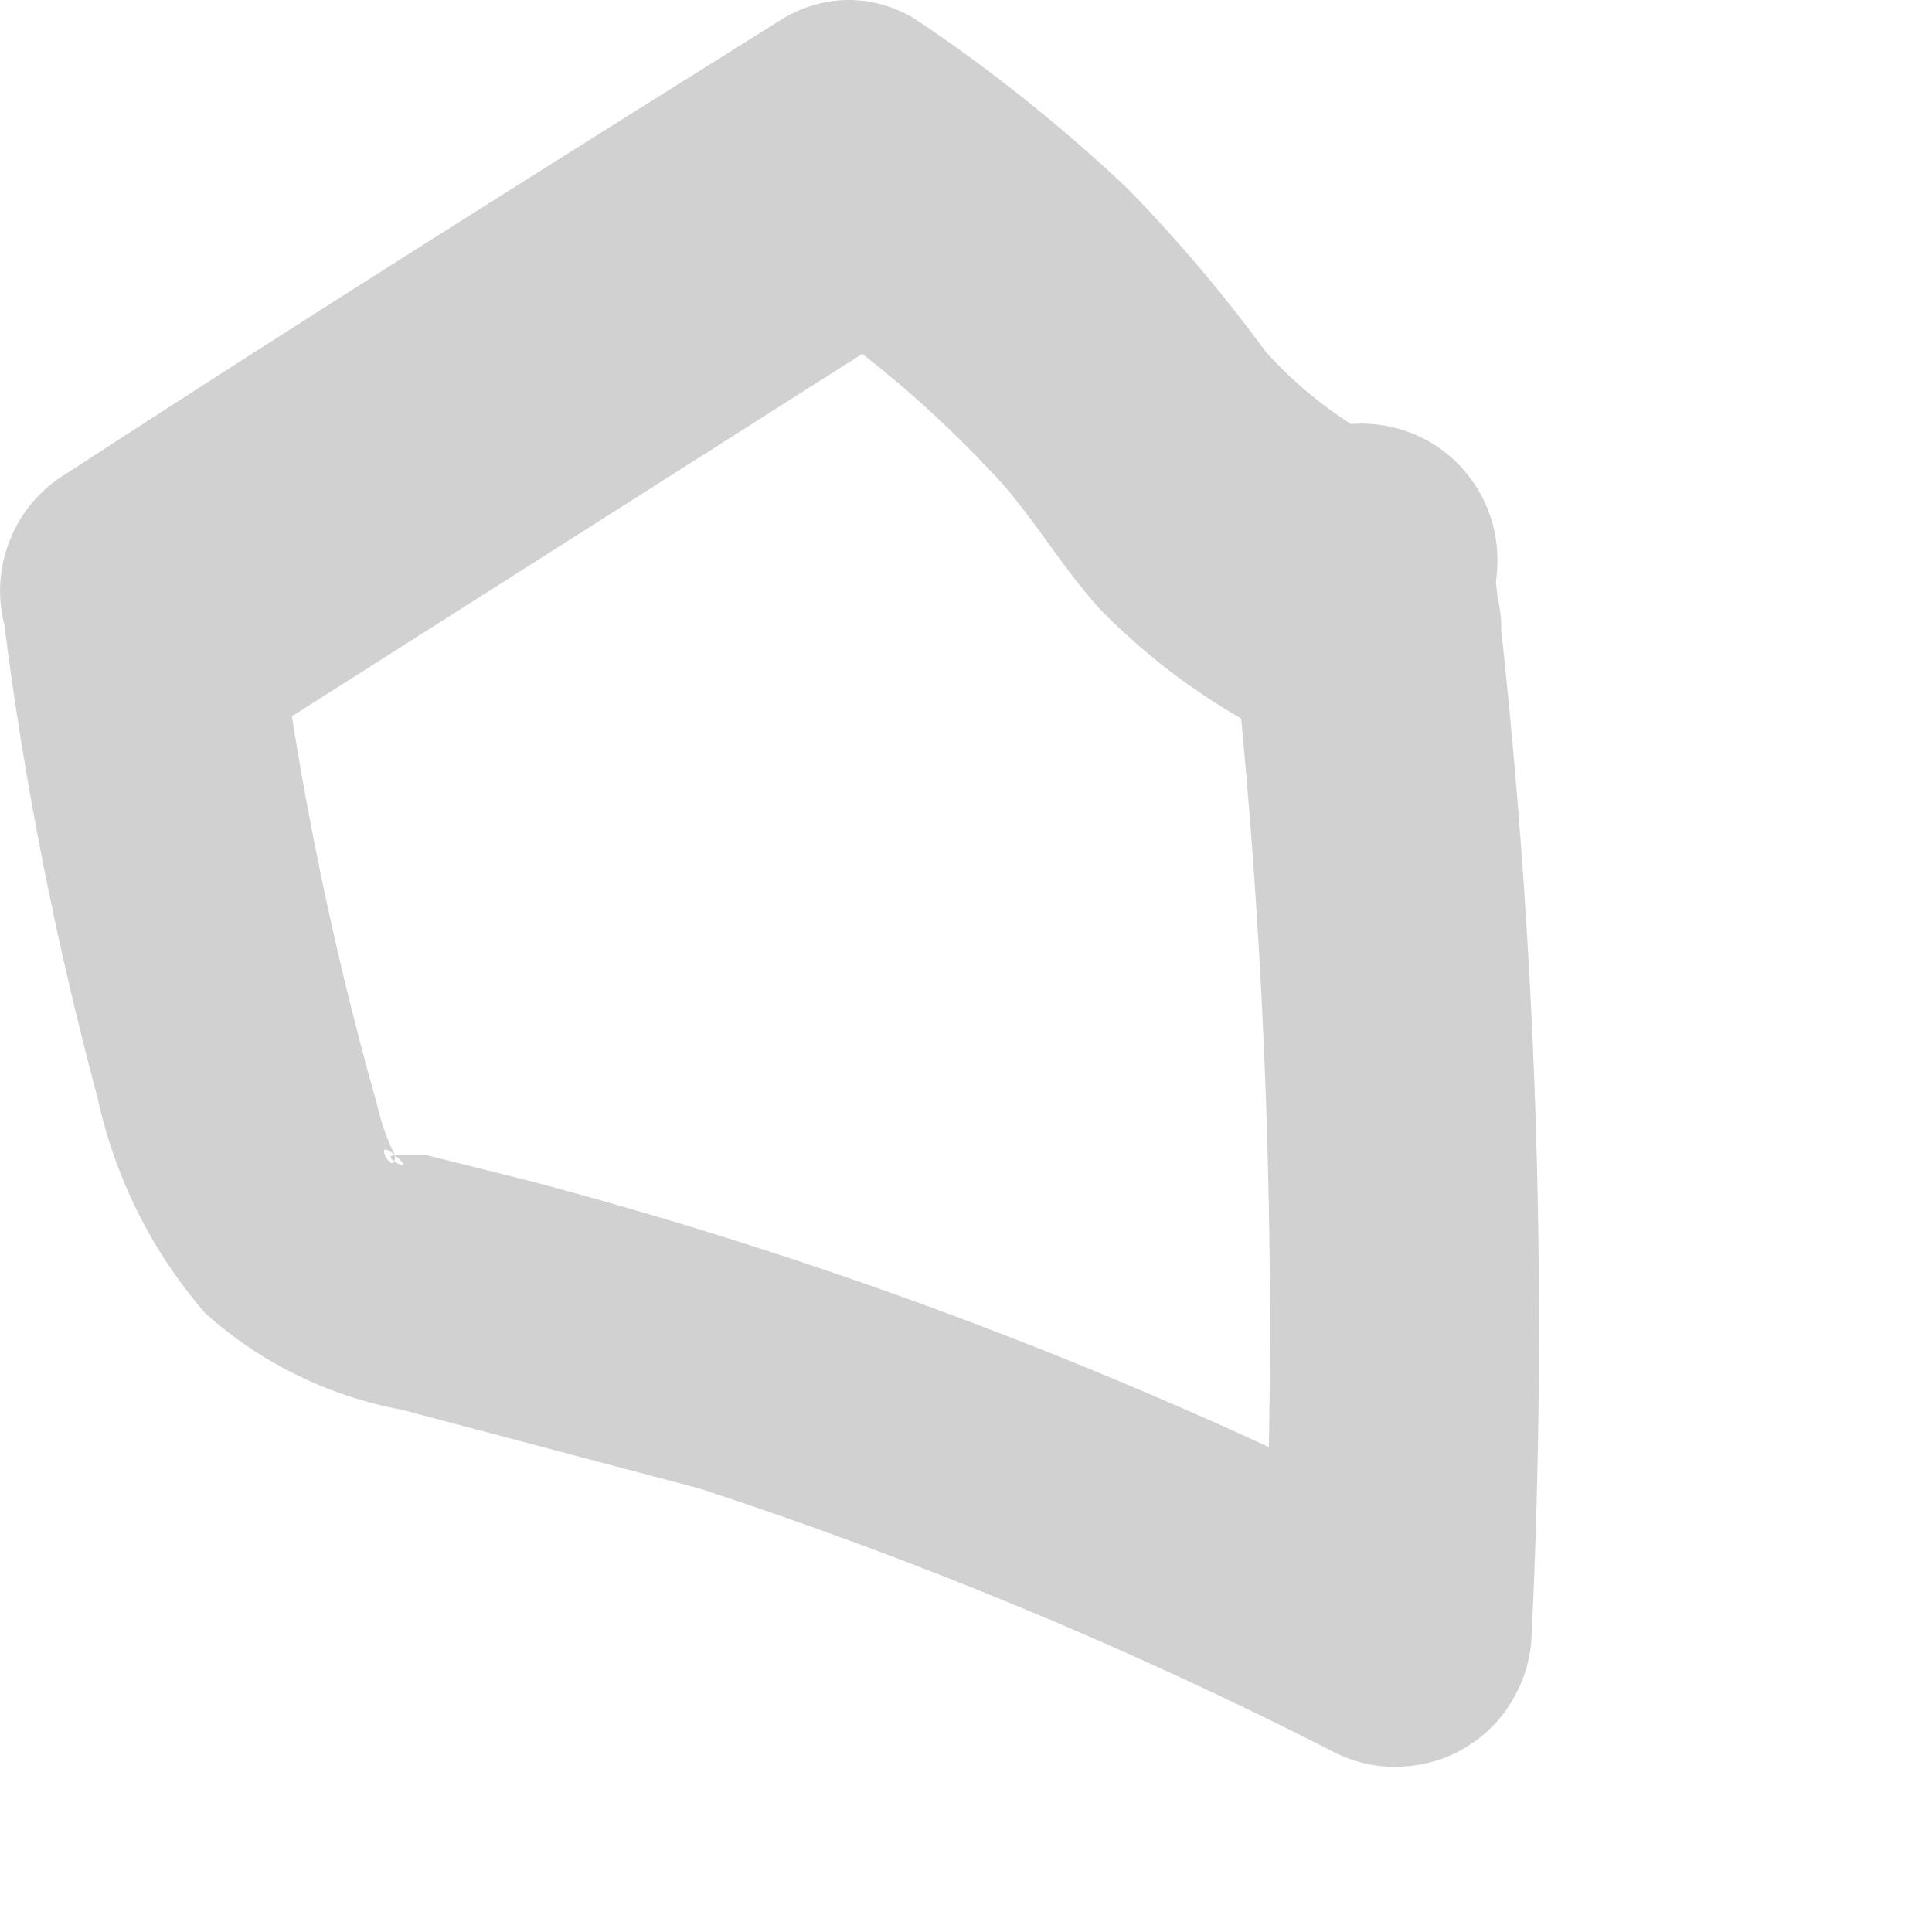 <?xml version="1.0" encoding="utf-8"?>
<svg xmlns="http://www.w3.org/2000/svg" fill="none" height="100%" overflow="visible" preserveAspectRatio="none" style="display: block;" viewBox="0 0 4 4" width="100%">
<path d="M2.963 0.96C2.832 0.912 2.715 0.833 2.622 0.73C2.533 0.609 2.437 0.495 2.332 0.388C2.196 0.26 2.05 0.143 1.894 0.039C1.853 0.014 1.806 0 1.757 0C1.709 0 1.661 0.014 1.62 0.039C1.122 0.351 0.625 0.663 0.135 0.982C0.084 1.013 0.043 1.061 0.021 1.117C-0.002 1.173 -0.006 1.235 0.009 1.294C0.051 1.624 0.116 1.952 0.202 2.273C0.238 2.438 0.314 2.591 0.425 2.719C0.54 2.822 0.681 2.891 0.833 2.919L1.449 3.082C1.898 3.229 2.335 3.41 2.755 3.624C2.798 3.647 2.845 3.659 2.893 3.658C2.941 3.657 2.988 3.645 3.029 3.621C3.071 3.597 3.106 3.563 3.13 3.522C3.155 3.481 3.169 3.435 3.171 3.387C3.206 2.659 3.181 1.929 3.097 1.205C3.103 1.164 3.101 1.123 3.09 1.083C3.079 1.044 3.06 1.008 3.033 0.976C3.007 0.945 2.974 0.92 2.937 0.903C2.9 0.886 2.859 0.877 2.818 0.877C2.778 0.877 2.737 0.886 2.7 0.903C2.663 0.92 2.63 0.945 2.603 0.976C2.577 1.008 2.558 1.044 2.547 1.083C2.536 1.123 2.534 1.164 2.54 1.205C2.624 1.929 2.649 2.659 2.614 3.387L3.015 3.186C2.404 2.869 1.759 2.62 1.093 2.444L0.885 2.392H0.818C0.87 2.437 0.781 2.392 0.818 2.392C0.818 2.444 0.766 2.348 0.818 2.392C0.818 2.34 0.818 2.311 0.818 2.392C0.801 2.359 0.789 2.324 0.781 2.288C0.686 1.953 0.617 1.61 0.573 1.264L0.447 1.583L1.931 0.64H1.657C1.797 0.734 1.927 0.844 2.043 0.967C2.132 1.056 2.191 1.167 2.28 1.264C2.405 1.391 2.554 1.492 2.718 1.561C2.781 1.587 2.852 1.589 2.916 1.568C2.981 1.546 3.035 1.501 3.07 1.443C3.104 1.384 3.116 1.314 3.103 1.248C3.09 1.181 3.054 1.12 3 1.078L2.963 0.96Z" fill="#D1D1D1" id="Vector"/>
</svg>